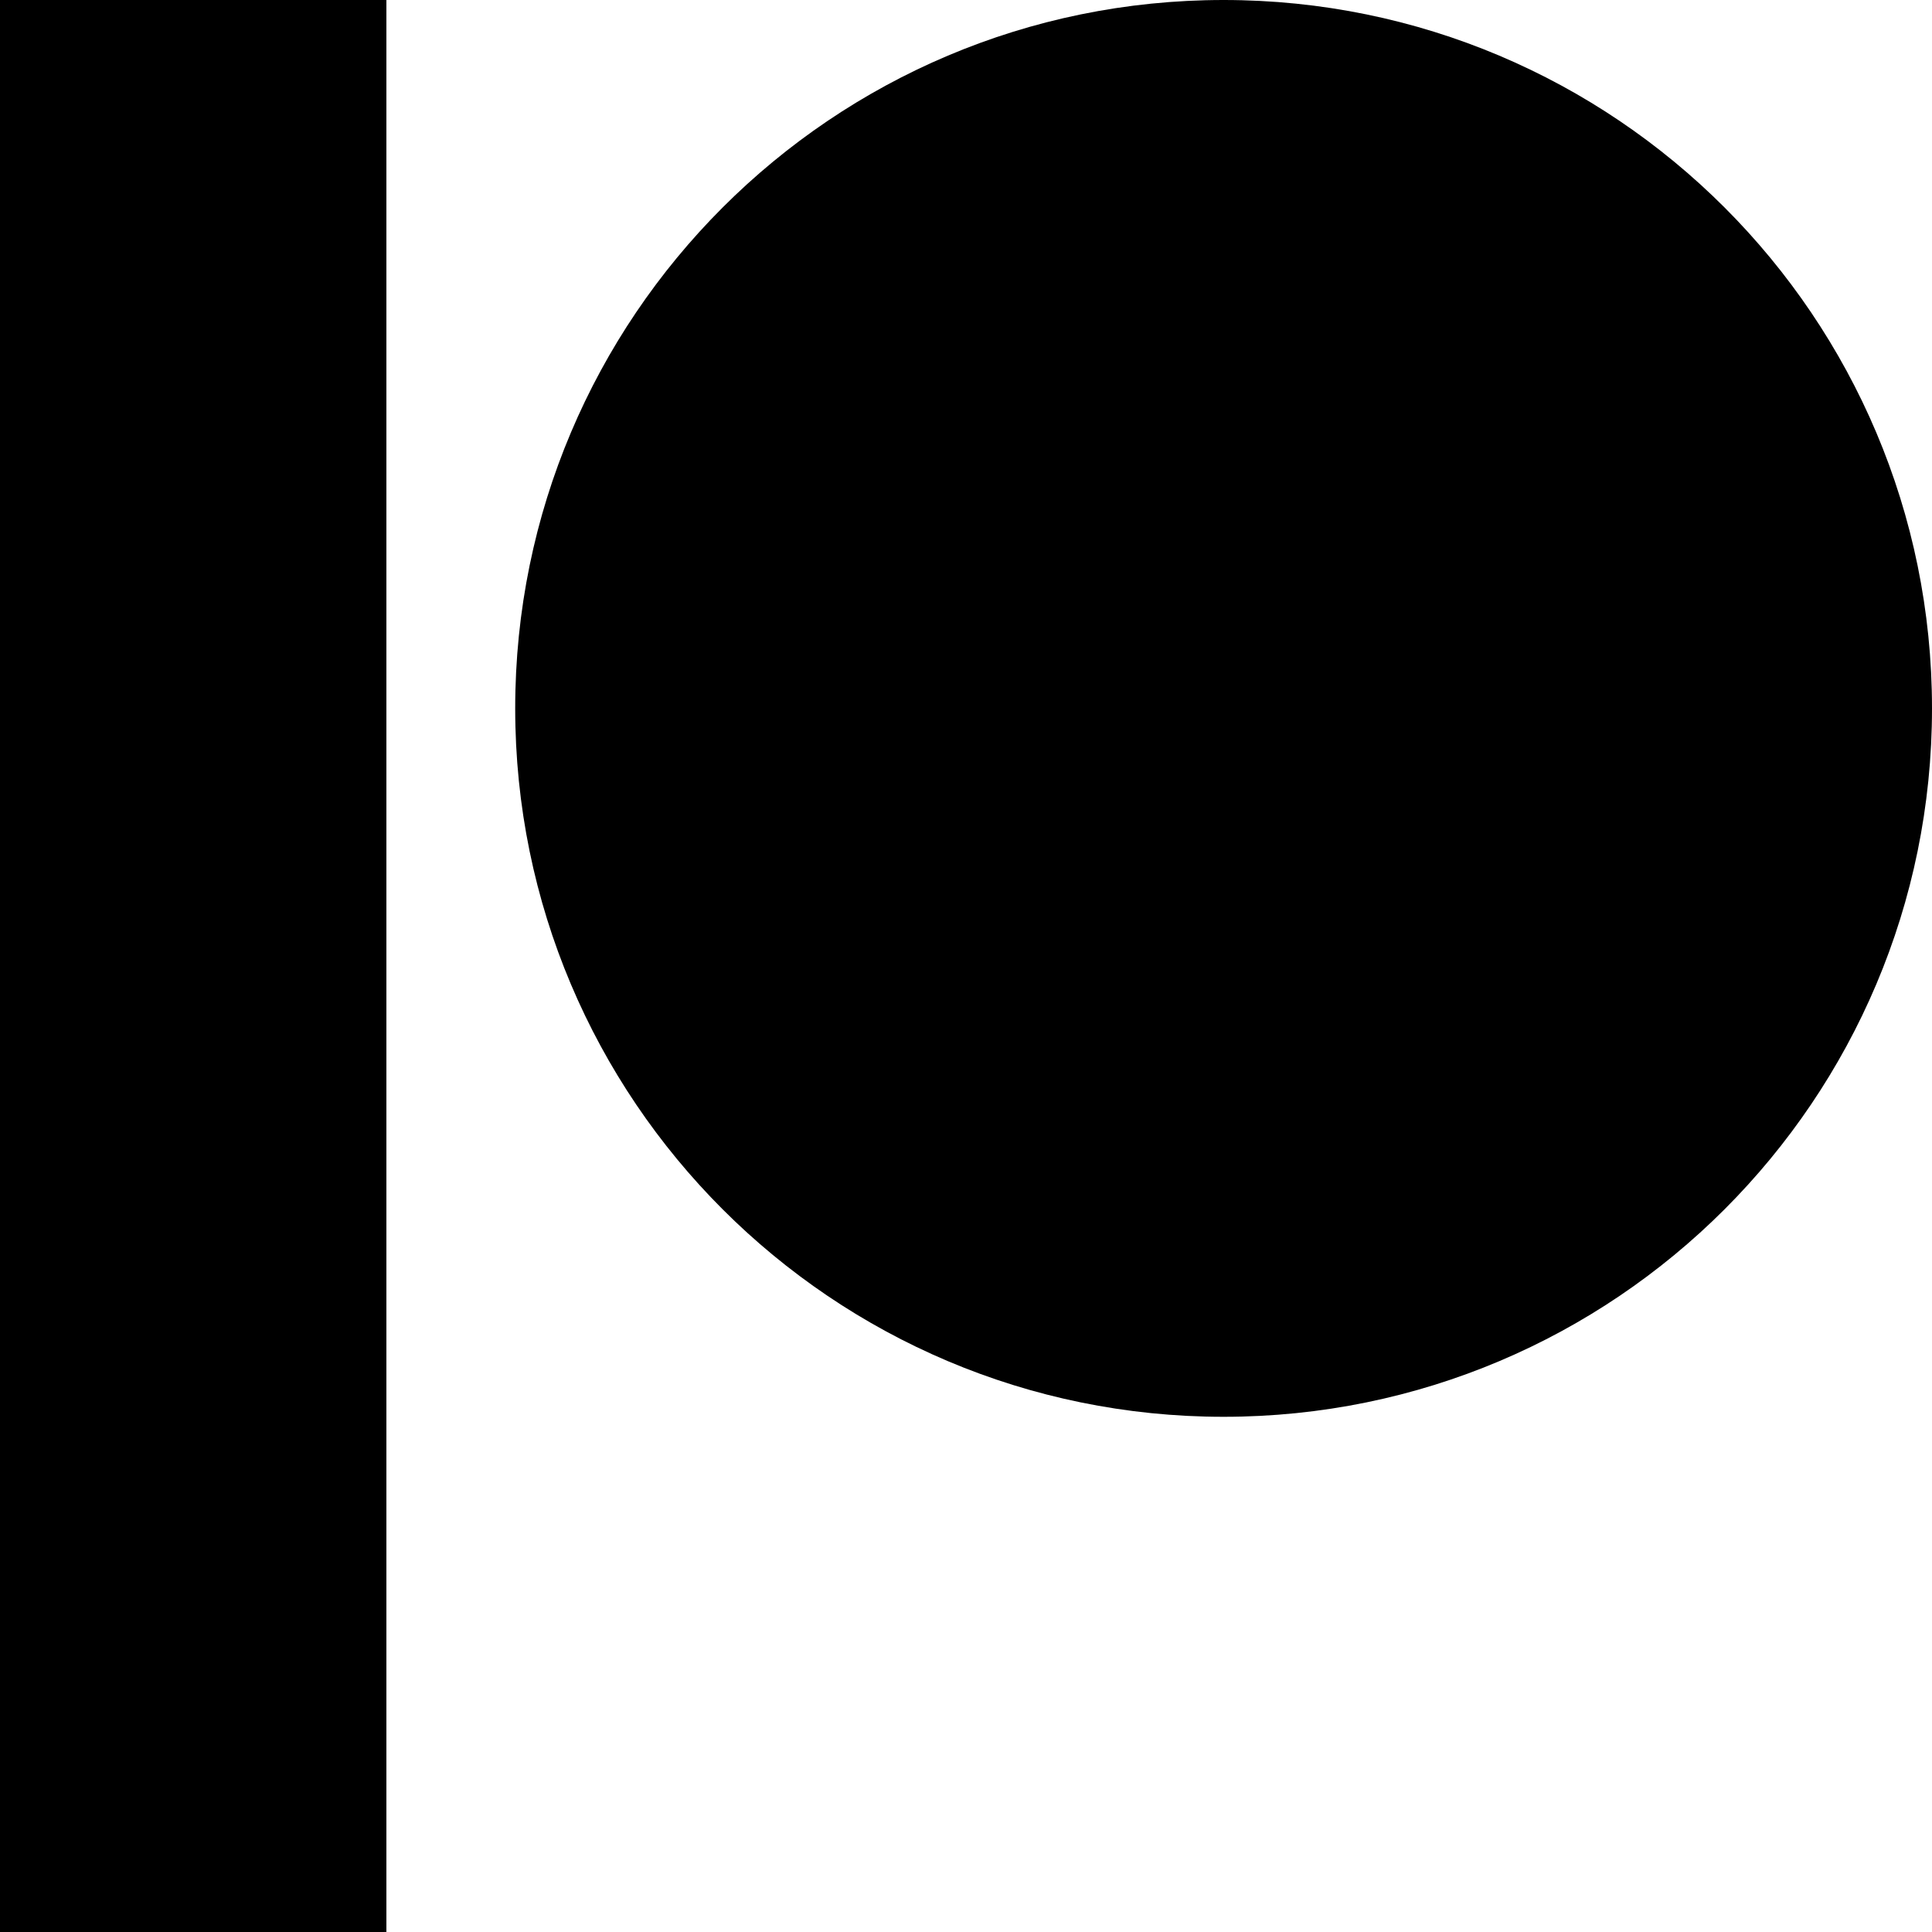 <?xml version="1.0" encoding="utf-8"?>
<svg width="800px" height="800px" viewBox="0 0 15 15" fill="none" xmlns="http://www.w3.org/2000/svg">
<path d="M3 0H0V15H3V0Z" fill="#000000"/>
<path d="M9.5 0C6.462 0 4 2.462 4 5.5C4 8.538 6.462 11 9.5 11C12.538 11 15 8.538 15 5.5C15 2.462 12.538 0 9.5 0Z" fill="#000000"/>
</svg>